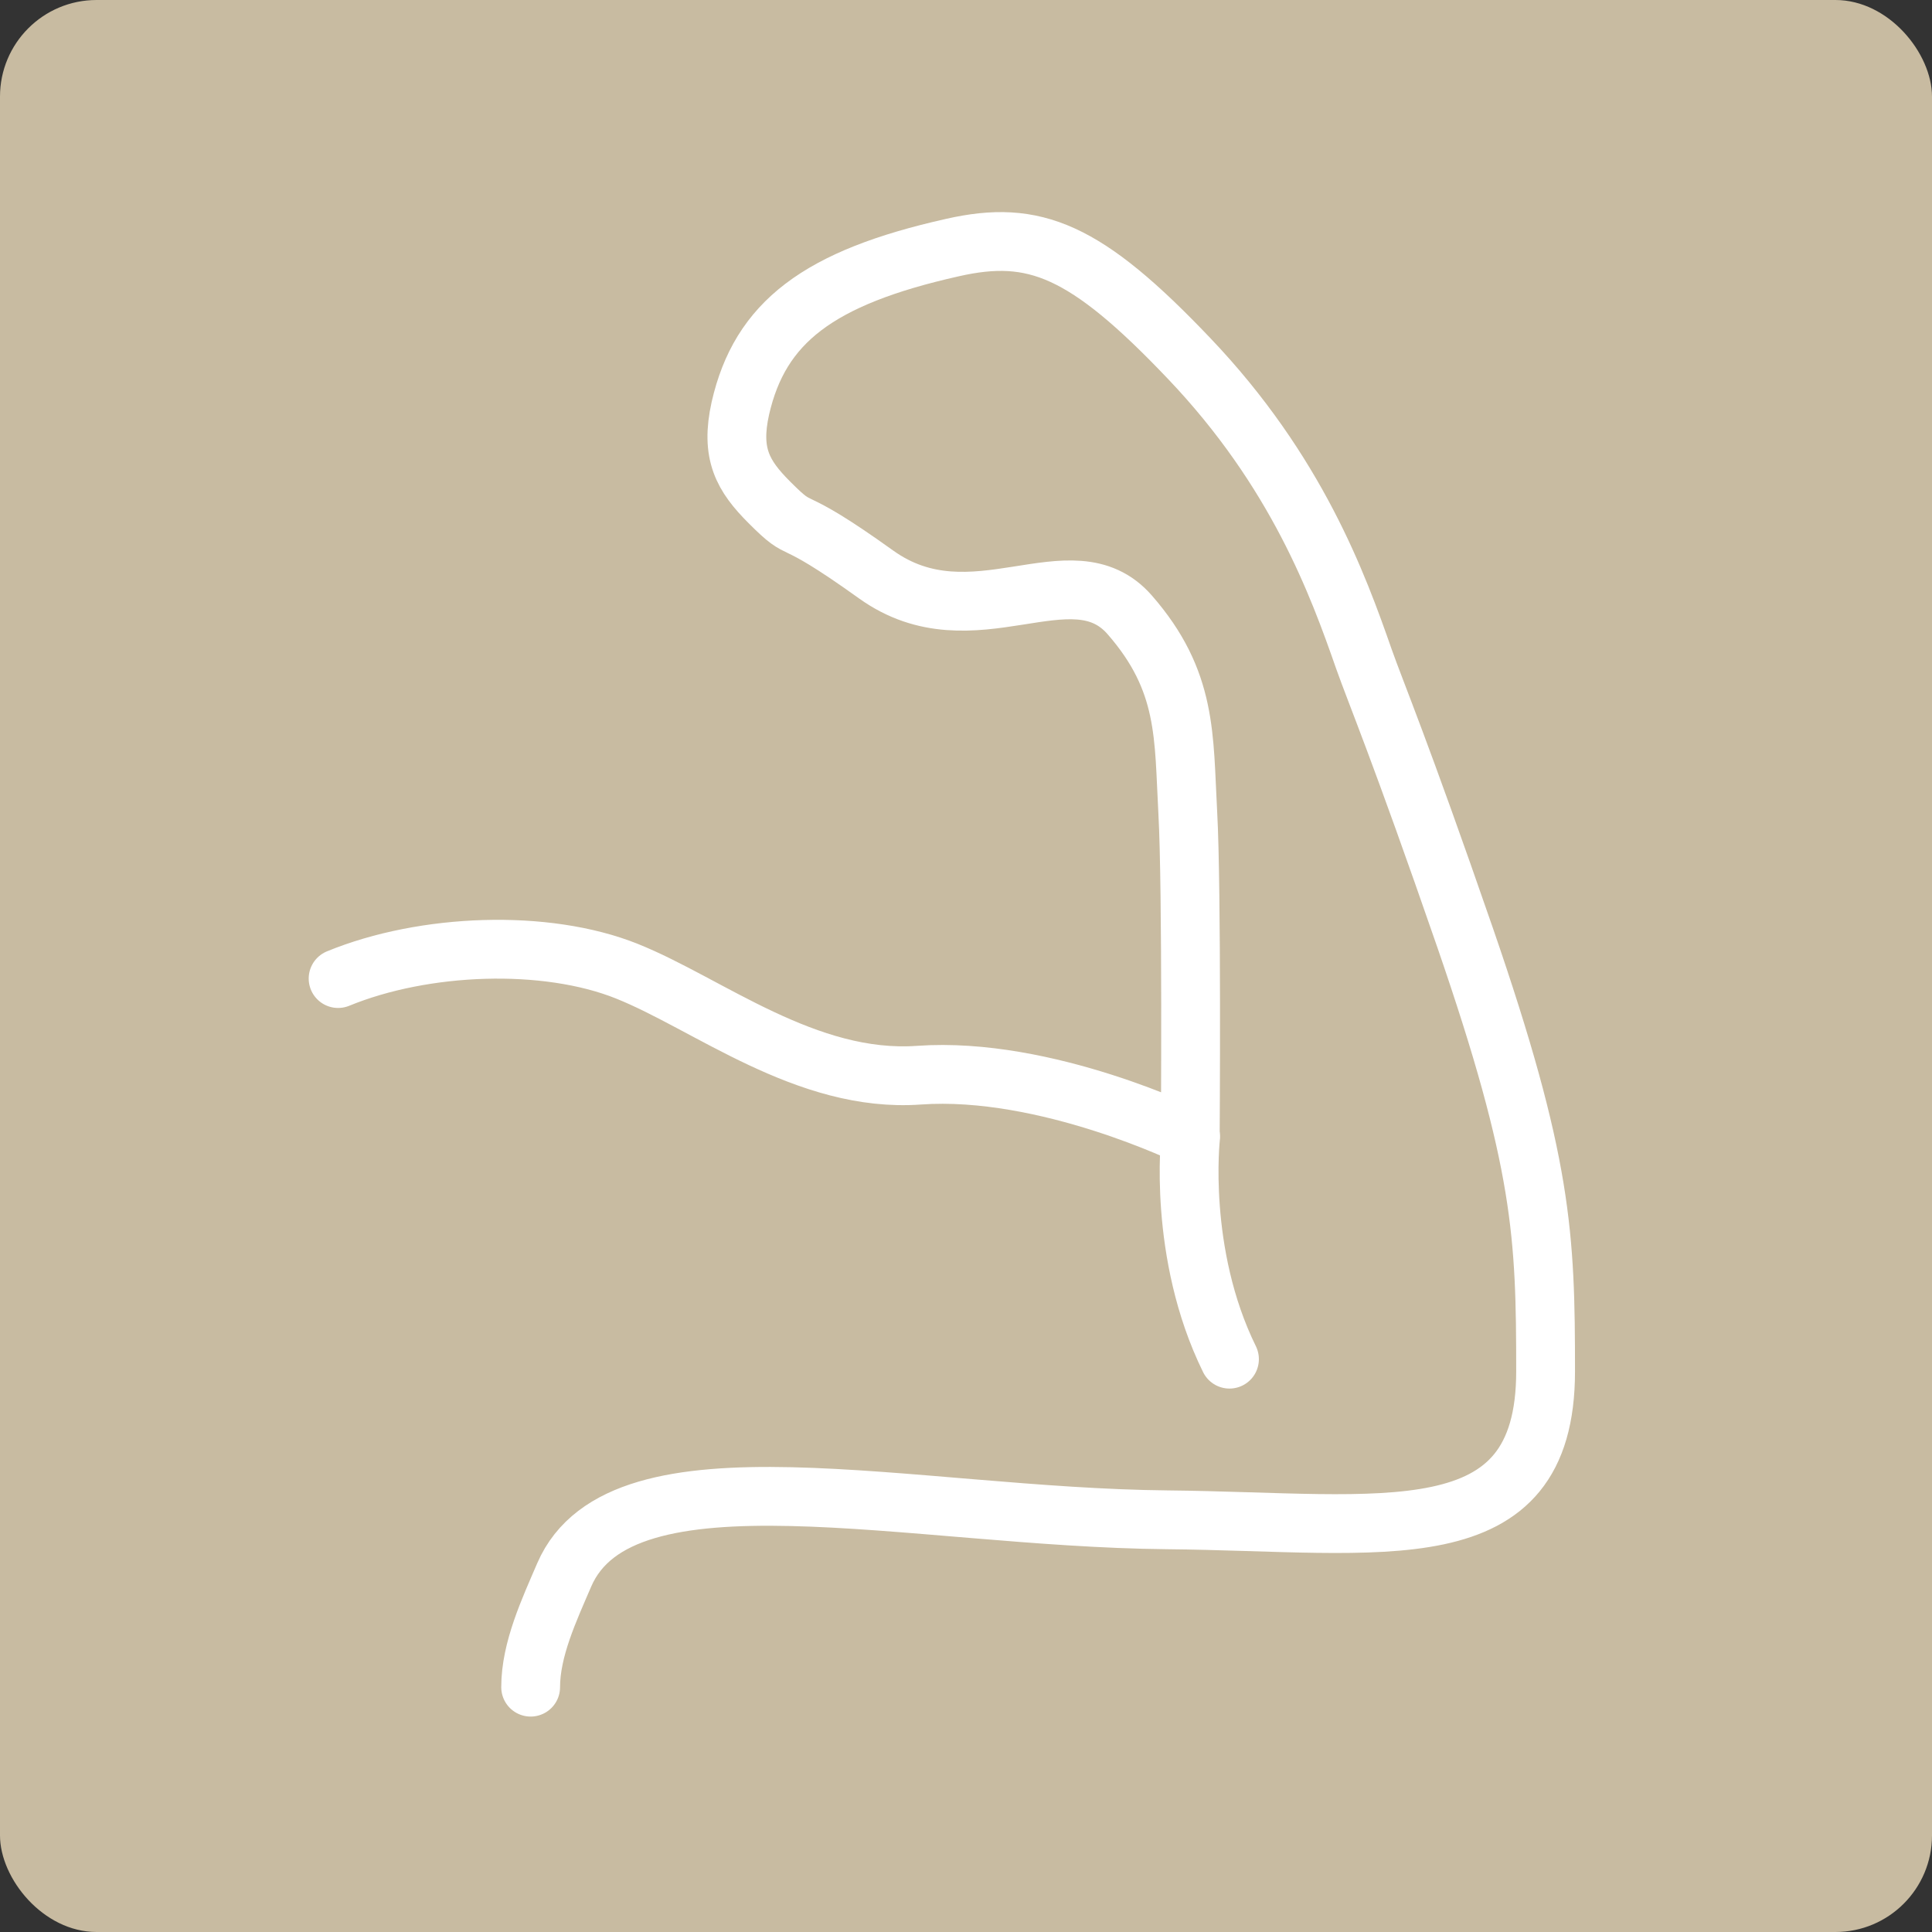 <svg width="80" height="80" viewBox="0 0 80 80" fill="none" xmlns="http://www.w3.org/2000/svg">
<rect x="0" y="0" width="80" height="80" fill="#333333" stroke="none"/>
<rect width="80" height="80" rx="4" fill="#C8BBA1"/>
<path d="M21.973 69.862C21.973 68.296 22.742 66.658 23.365 65.209C25.742 59.714 37.731 62.831 48.329 62.932C57.302 63.02 64 64.426 64 56.786C64 51.132 63.884 48.16 60.666 38.824C57.969 31.025 56.983 28.72 56.476 27.285C55.403 24.211 53.693 19.514 49.228 14.832C44.951 10.338 42.834 9.482 39.442 10.251C33.875 11.497 31.469 13.353 30.657 16.905C30.237 18.789 30.759 19.703 31.86 20.804C33.382 22.326 32.382 20.993 36.282 23.791C40.297 26.661 44.371 22.703 46.778 25.458C49.184 28.212 49.01 30.503 49.184 33.663C49.358 36.824 49.286 47.073 49.286 47.073C49.286 47.073 43.327 44.145 38.05 44.521C33.397 44.855 29.323 41.564 25.96 40.216C22.597 38.868 17.566 39.056 14 40.52" stroke="white" stroke-width="2.435" stroke-linecap="round" stroke-linejoin="round"/>
<path d="M49.301 47.074C49.301 47.074 48.75 51.887 50.91 56.28" stroke="white" stroke-width="2.435" stroke-linecap="round" stroke-linejoin="round"/>
</svg>
